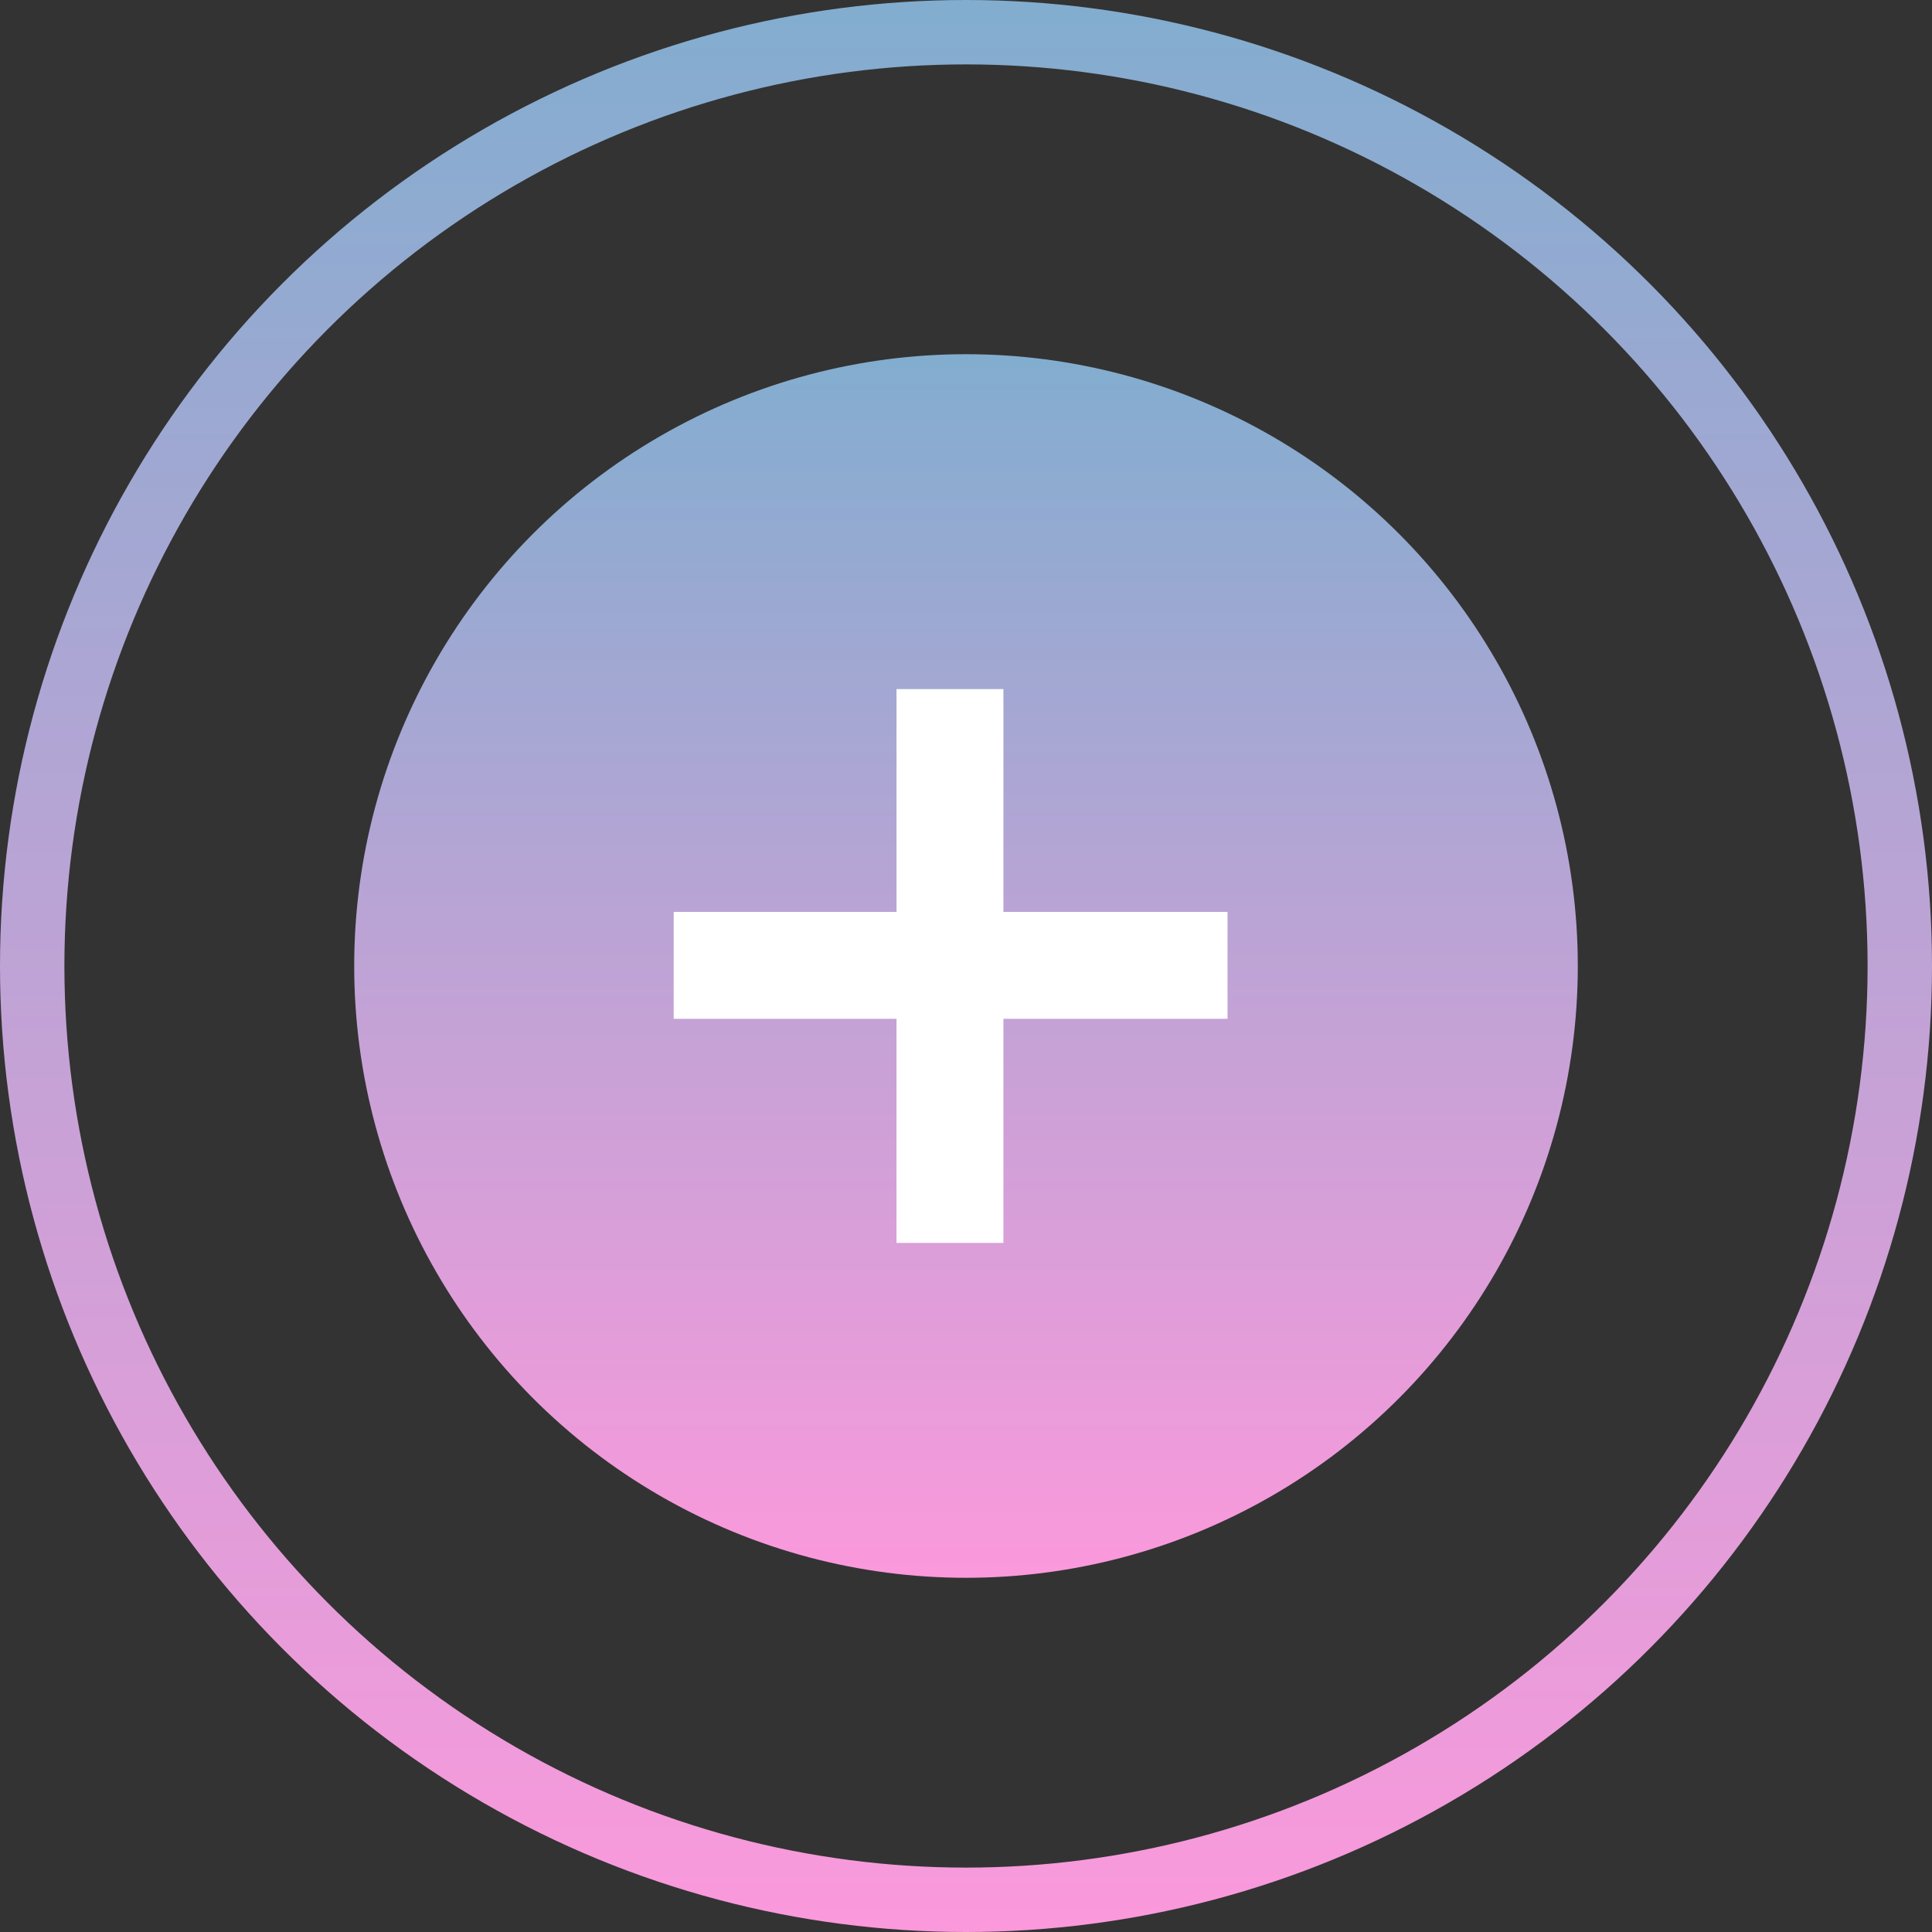 <?xml version="1.0" encoding="UTF-8"?> <svg xmlns="http://www.w3.org/2000/svg" width="60" height="60" viewBox="0 0 60 60" fill="none"><rect x="0" y="0" width="60" height="60" fill="#333333" stroke="none"/> <circle cx="30" cy="30" r="19" fill="url(#paint0_linear)"></circle> <circle cx="30" cy="30" r="29" stroke="url(#paint1_linear)" stroke-width="2"></circle> <path d="M31.162 28.32H38.122V31.64H31.162V38.6H27.842V31.64H20.922V28.32H27.842V21.4H31.162V28.32Z" fill="white"></path> <defs> <linearGradient id="paint0_linear" x1="30" y1="11" x2="30" y2="49" gradientUnits="userSpaceOnUse"> <stop stop-color="#82ADCF"></stop> <stop offset="1" stop-color="#FB99DC"></stop> </linearGradient> <linearGradient id="paint1_linear" x1="30" y1="0" x2="30" y2="60" gradientUnits="userSpaceOnUse"> <stop stop-color="#82ADCF"></stop> <stop offset="1" stop-color="#FB99DC"></stop> </linearGradient> </defs> </svg> 